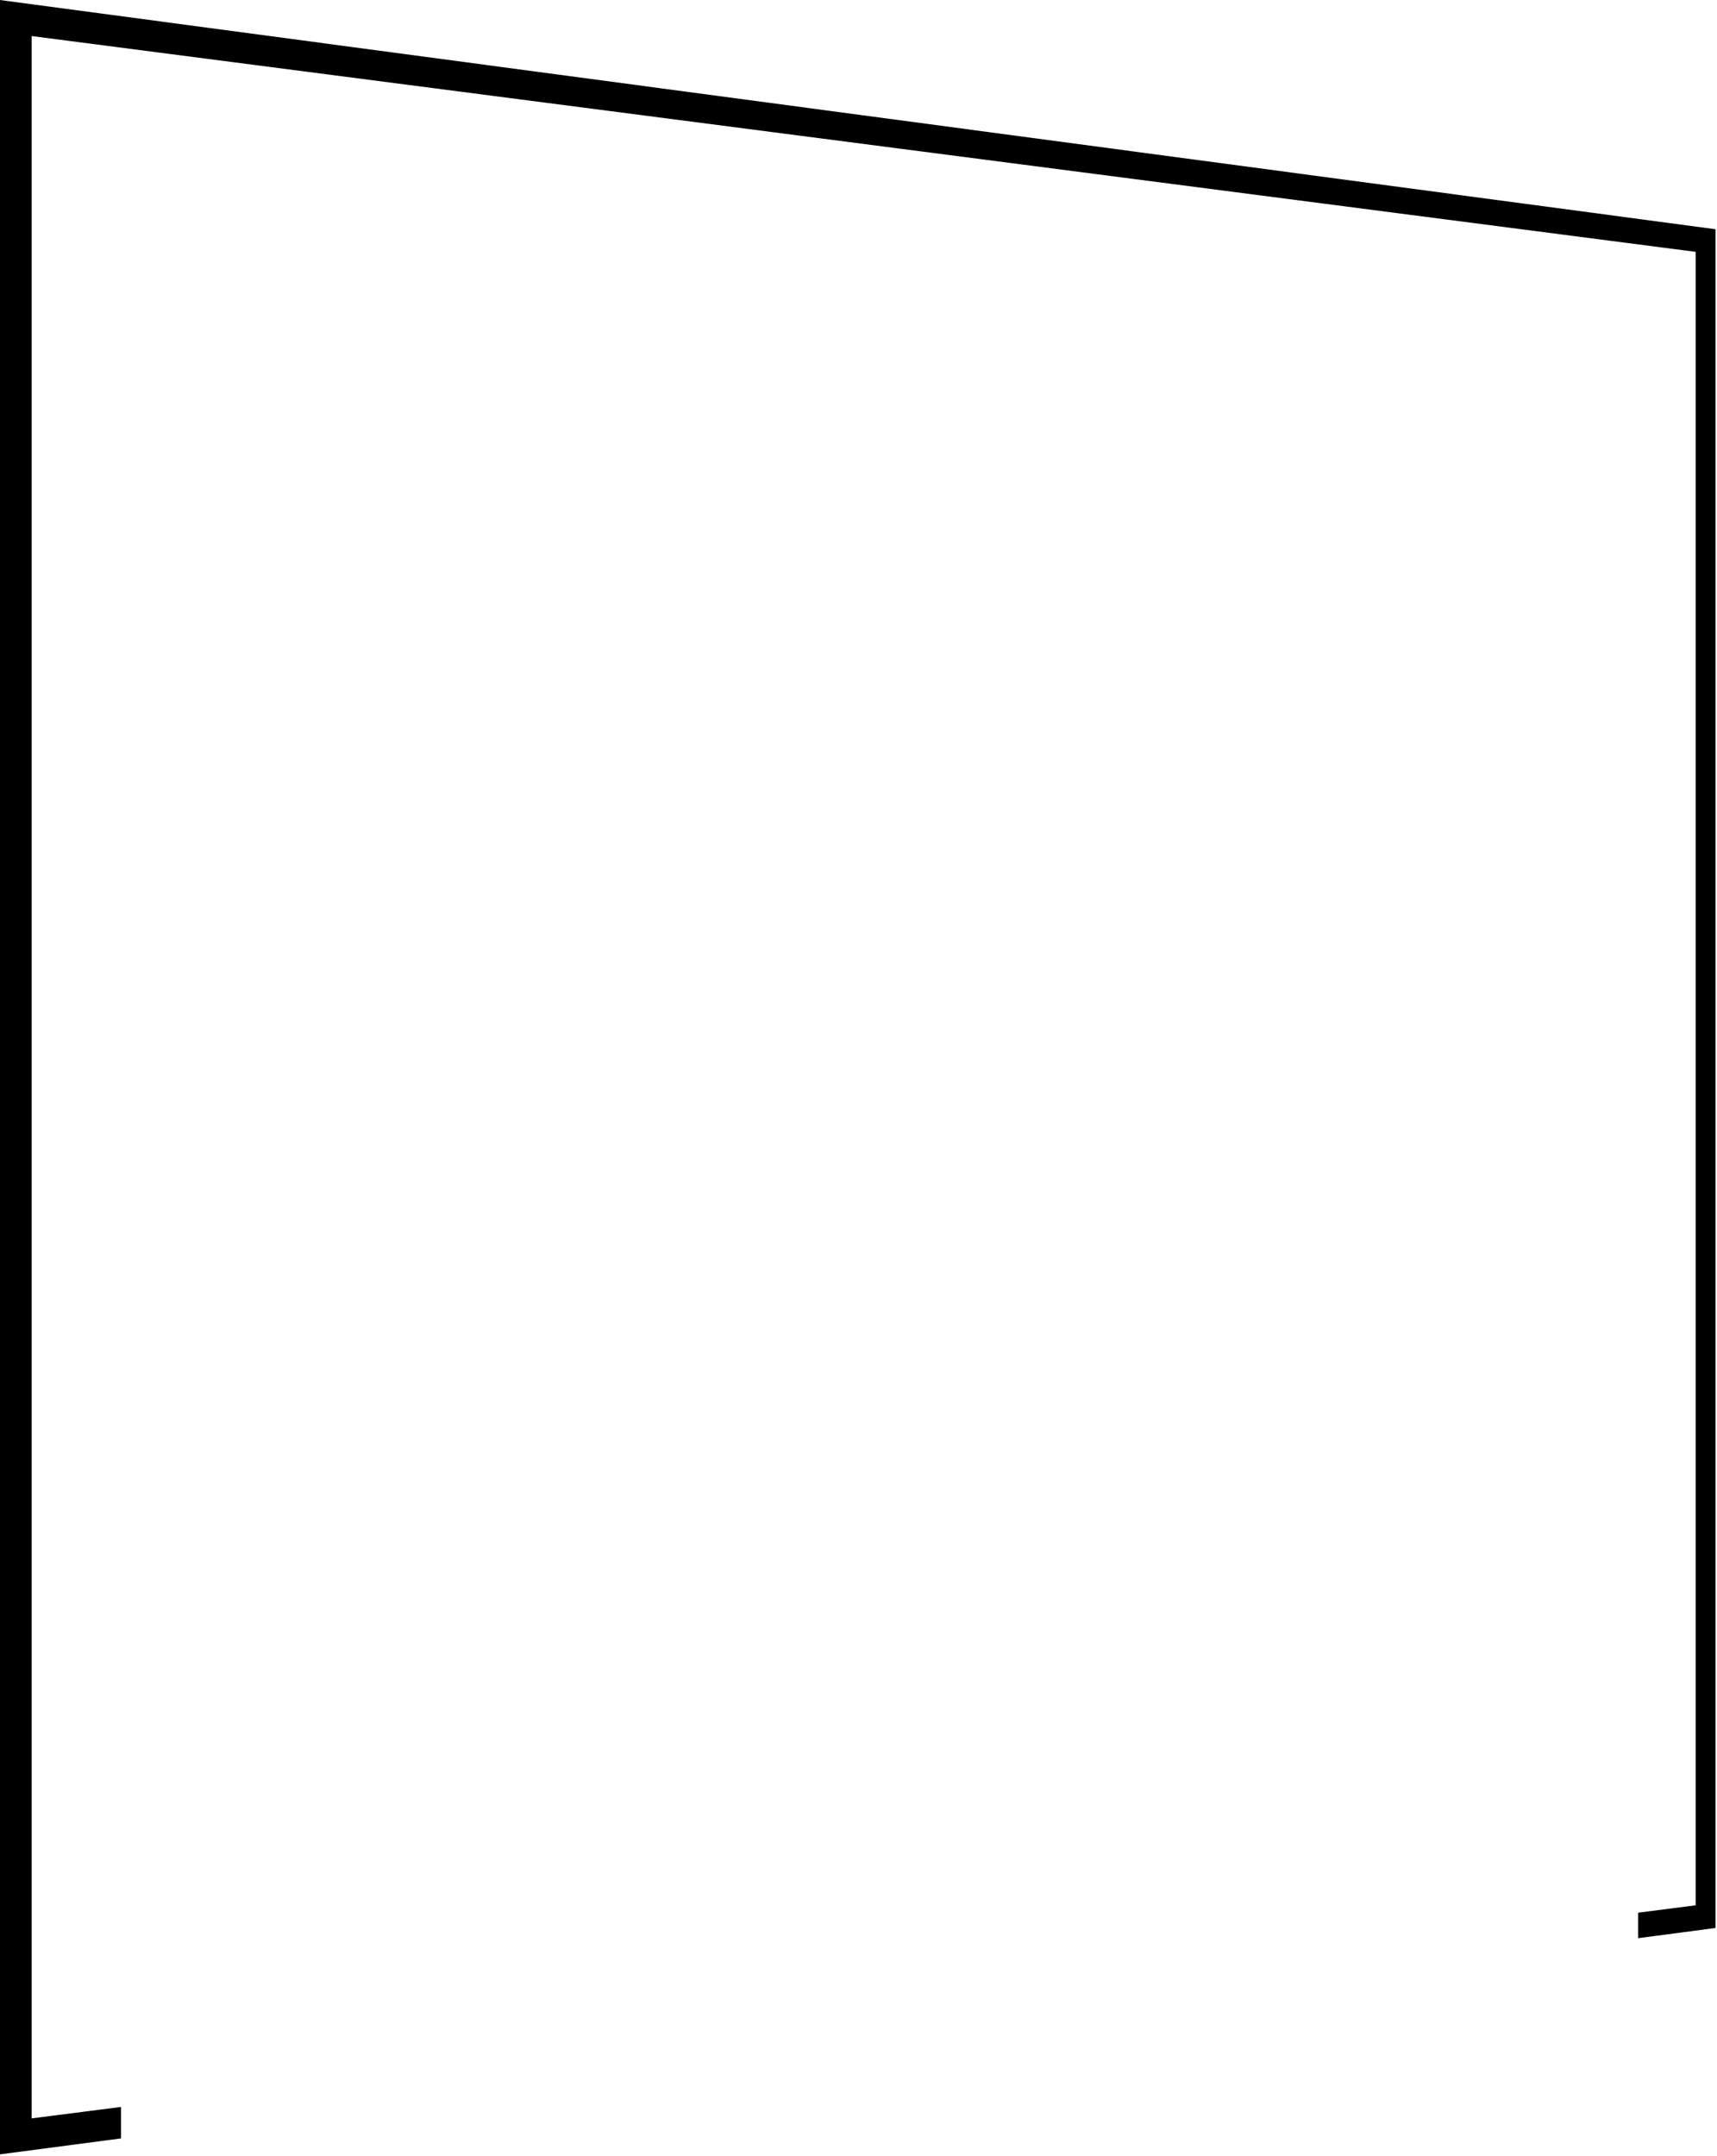 <?xml version="1.0" encoding="utf-8"?>
<svg xmlns="http://www.w3.org/2000/svg" fill="none" height="100%" overflow="visible" preserveAspectRatio="none" style="display: block;" viewBox="0 0 90 113" width="100%">
<path d="M0 0V112.918L6.344 112.082V110.433L1.66 111.032V1.89L88.883 13.201V99.863L85.868 100.251V101.587L89.921 101.053V12.015L0 0Z" fill="#010000" id="Vector"/>
</svg>